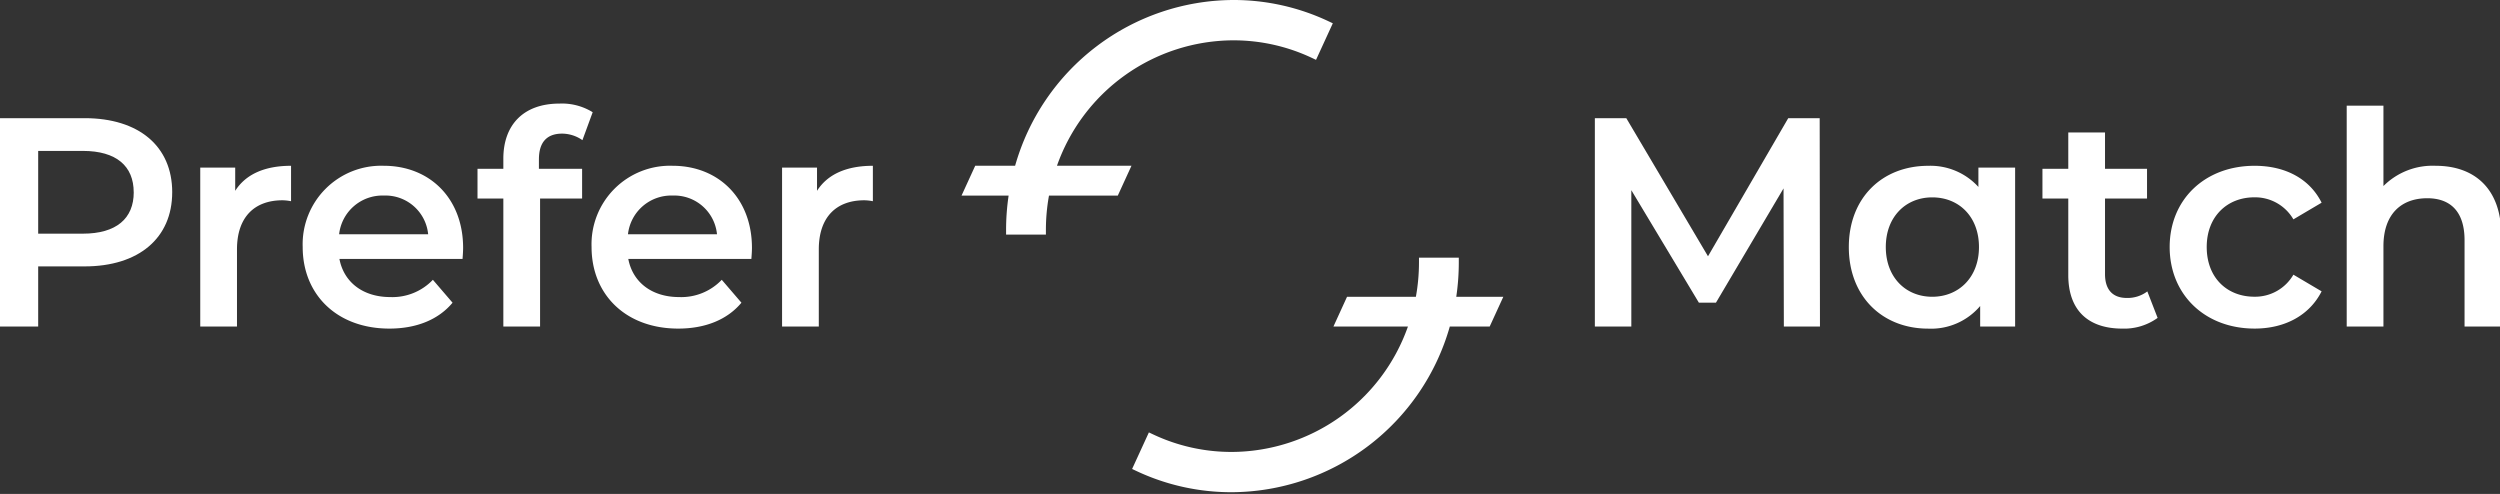 <svg xmlns="http://www.w3.org/2000/svg" xmlns:xlink="http://www.w3.org/1999/xlink" width="329" height="65" viewBox="0 0 329 65">
  <rect x="0" y="0" width="329" height="65" fill="#333333" stroke="none"/>
  <defs>
    <clipPath id="clip-path">
      <rect id="Rectangle_1" data-name="Rectangle 1" width="329" height="65" fill="#fff"/>
    </clipPath>
  </defs>
  <g id="Logo" clip-path="url(#clip-path)">
    <path id="Path_1" data-name="Path 1" d="M144.742,36.3,144.7,18.125l-8.895,15.041h-2.245L124.67,18.36V36.3h-4.8V8.882h4.137l10.752,18.175L145.32,8.882h4.137l.037,27.418h-4.752Z" transform="translate(90.013 6.669)" fill="#fff"/>
    <path id="Path_2" data-name="Path 2" d="M160.846,12.7V33.615h-4.6v-2.7a8.464,8.464,0,0,1-6.843,2.976c-6.034,0-10.442-4.231-10.442-10.733s4.409-10.694,10.442-10.694a8.531,8.531,0,0,1,6.611,2.78V12.7h4.834Zm-4.757,10.457c0-3.994-2.628-6.54-6.149-6.54-3.481,0-6.112,2.546-6.112,6.54s2.632,6.54,6.112,6.54S156.089,27.15,156.089,23.155Z" transform="translate(104.344 9.357)" fill="#fff"/>
    <path id="Path_3" data-name="Path 3" d="M168.672,34.358a7.524,7.524,0,0,1-4.64,1.41c-4.524,0-7.117-2.427-7.117-7.05V18.652h-3.4V14.735h3.4V9.958h4.834v4.778h5.529v3.917h-5.529V28.6c0,2.036,1.005,3.133,2.863,3.133a4.31,4.31,0,0,0,2.707-.861l1.353,3.487Z" transform="translate(115.271 7.477)" fill="#fff"/>
    <path id="Path_4" data-name="Path 4" d="M163.075,23.155c0-6.267,4.642-10.694,11.178-10.694,4.022,0,7.231,1.685,8.818,4.857l-3.712,2.193a5.827,5.827,0,0,0-5.142-2.9c-3.556,0-6.266,2.507-6.266,6.54,0,4.074,2.709,6.54,6.266,6.54a5.827,5.827,0,0,0,5.142-2.9l3.712,2.193c-1.585,3.133-4.8,4.9-8.818,4.9-6.536,0-11.178-4.466-11.178-10.733Z" transform="translate(122.453 9.357)" fill="#fff"/>
    <path id="Path_5" data-name="Path 5" d="M196.724,25.02V37.005H191.89V25.646c0-3.721-1.817-5.522-4.91-5.522-3.444,0-5.764,2.116-5.764,6.306V37.005h-4.834V7.943h4.834V18.519a9.146,9.146,0,0,1,6.885-2.665c4.952,0,8.625,2.86,8.625,9.166Z" transform="translate(132.445 5.964)" fill="#fff"/>
    <path id="Path_6" data-name="Path 6" d="M108.006,5.307a24.169,24.169,0,0,1,10.365,2.311l.549.259,2.209-4.811-.55-.259A29.271,29.271,0,0,0,108.006,0,29.979,29.979,0,0,0,79.321,21.809h-5.25l-1.8,3.929h6.195a30.653,30.653,0,0,0-.334,4.519v.614h5.24v-.614a25.377,25.377,0,0,1,.406-4.519h9.057l1.8-3.929H84.829A24.7,24.7,0,0,1,108.006,5.307Z" transform="translate(54.269)" fill="#fff"/>
    <path id="Path_7" data-name="Path 7" d="M133.941,24.514h-6.191a30.913,30.913,0,0,0,.333-4.531v-.614h-5.239v.614a25.413,25.413,0,0,1-.408,4.531h-9.061l-1.791,3.917h9.805a24.694,24.694,0,0,1-23.176,16.5,24.17,24.17,0,0,1-10.365-2.311l-.549-.259-2.208,4.811.549.259a29.3,29.3,0,0,0,12.573,2.8A29.98,29.98,0,0,0,126.9,28.428h5.249l1.795-3.917Z" transform="translate(63.894 14.544)" fill="#fff"/>
    <path id="Path_8" data-name="Path 8" d="M22.662,18.636c0,6.032-4.409,9.753-11.525,9.753H5.025V36.3H0V8.882H11.139c7.116,0,11.525,3.682,11.525,9.754Zm-5.066,0c0-3.448-2.282-5.445-6.691-5.445H5.025v10.89H10.9C15.314,24.081,17.6,22.083,17.6,18.636Z" transform="translate(0 6.669)" fill="#fff"/>
    <path id="Path_9" data-name="Path 9" d="M27,12.461v4.662A6.148,6.148,0,0,0,25.879,17c-3.674,0-5.994,2.193-5.994,6.463V33.613H15.051V12.7h4.6v3.056C21.045,13.559,23.559,12.461,27,12.461Z" transform="translate(11.302 9.357)" fill="#fff"/>
    <path id="Path_10" data-name="Path 10" d="M43.787,24.723h-16.2c.58,3.056,3.094,5.015,6.691,5.015a7.352,7.352,0,0,0,5.607-2.273l2.59,3.015c-1.857,2.232-4.758,3.407-8.314,3.407-6.923,0-11.409-4.5-11.409-10.733A10.335,10.335,0,0,1,33.422,12.46c6.033,0,10.442,4.27,10.442,10.81,0,.392-.038.979-.076,1.448ZM27.544,21.471H39.263a5.646,5.646,0,0,0-5.839-5.092,5.729,5.729,0,0,0-5.877,5.092Z" transform="translate(17.082 9.356)" fill="#fff"/>
    <path id="Path_11" data-name="Path 11" d="M43.973,15.112v1.252h5.684v3.917H44.126V37.124H39.292V20.281h-3.4V16.364h3.4V15.032c0-4.386,2.59-7.246,7.386-7.246a7.663,7.663,0,0,1,4.371,1.136L49.7,12.6a4.709,4.709,0,0,0-2.669-.861c-2.01,0-3.056,1.136-3.056,3.368Z" transform="translate(26.948 5.846)" fill="#fff"/>
    <path id="Path_12" data-name="Path 12" d="M65.5,24.723h-16.2c.58,3.056,3.094,5.015,6.691,5.015a7.353,7.353,0,0,0,5.608-2.273l2.59,3.015c-1.857,2.232-4.758,3.407-8.315,3.407-6.923,0-11.408-4.5-11.408-10.733A10.335,10.335,0,0,1,55.131,12.46c6.032,0,10.442,4.27,10.442,10.81,0,.392-.038.979-.077,1.448ZM49.254,21.471H60.973a5.647,5.647,0,0,0-5.839-5.092,5.729,5.729,0,0,0-5.877,5.092Z" transform="translate(33.384 9.356)" fill="#fff"/>
    <path id="Path_13" data-name="Path 13" d="M70.731,12.461v4.662A6.148,6.148,0,0,0,69.609,17c-3.674,0-5.994,2.193-5.994,6.463V33.613H58.781V12.7h4.6v3.056C64.775,13.559,67.289,12.461,70.731,12.461Z" transform="translate(44.139 9.357)" fill="#fff"/>
  </g>
</svg>

